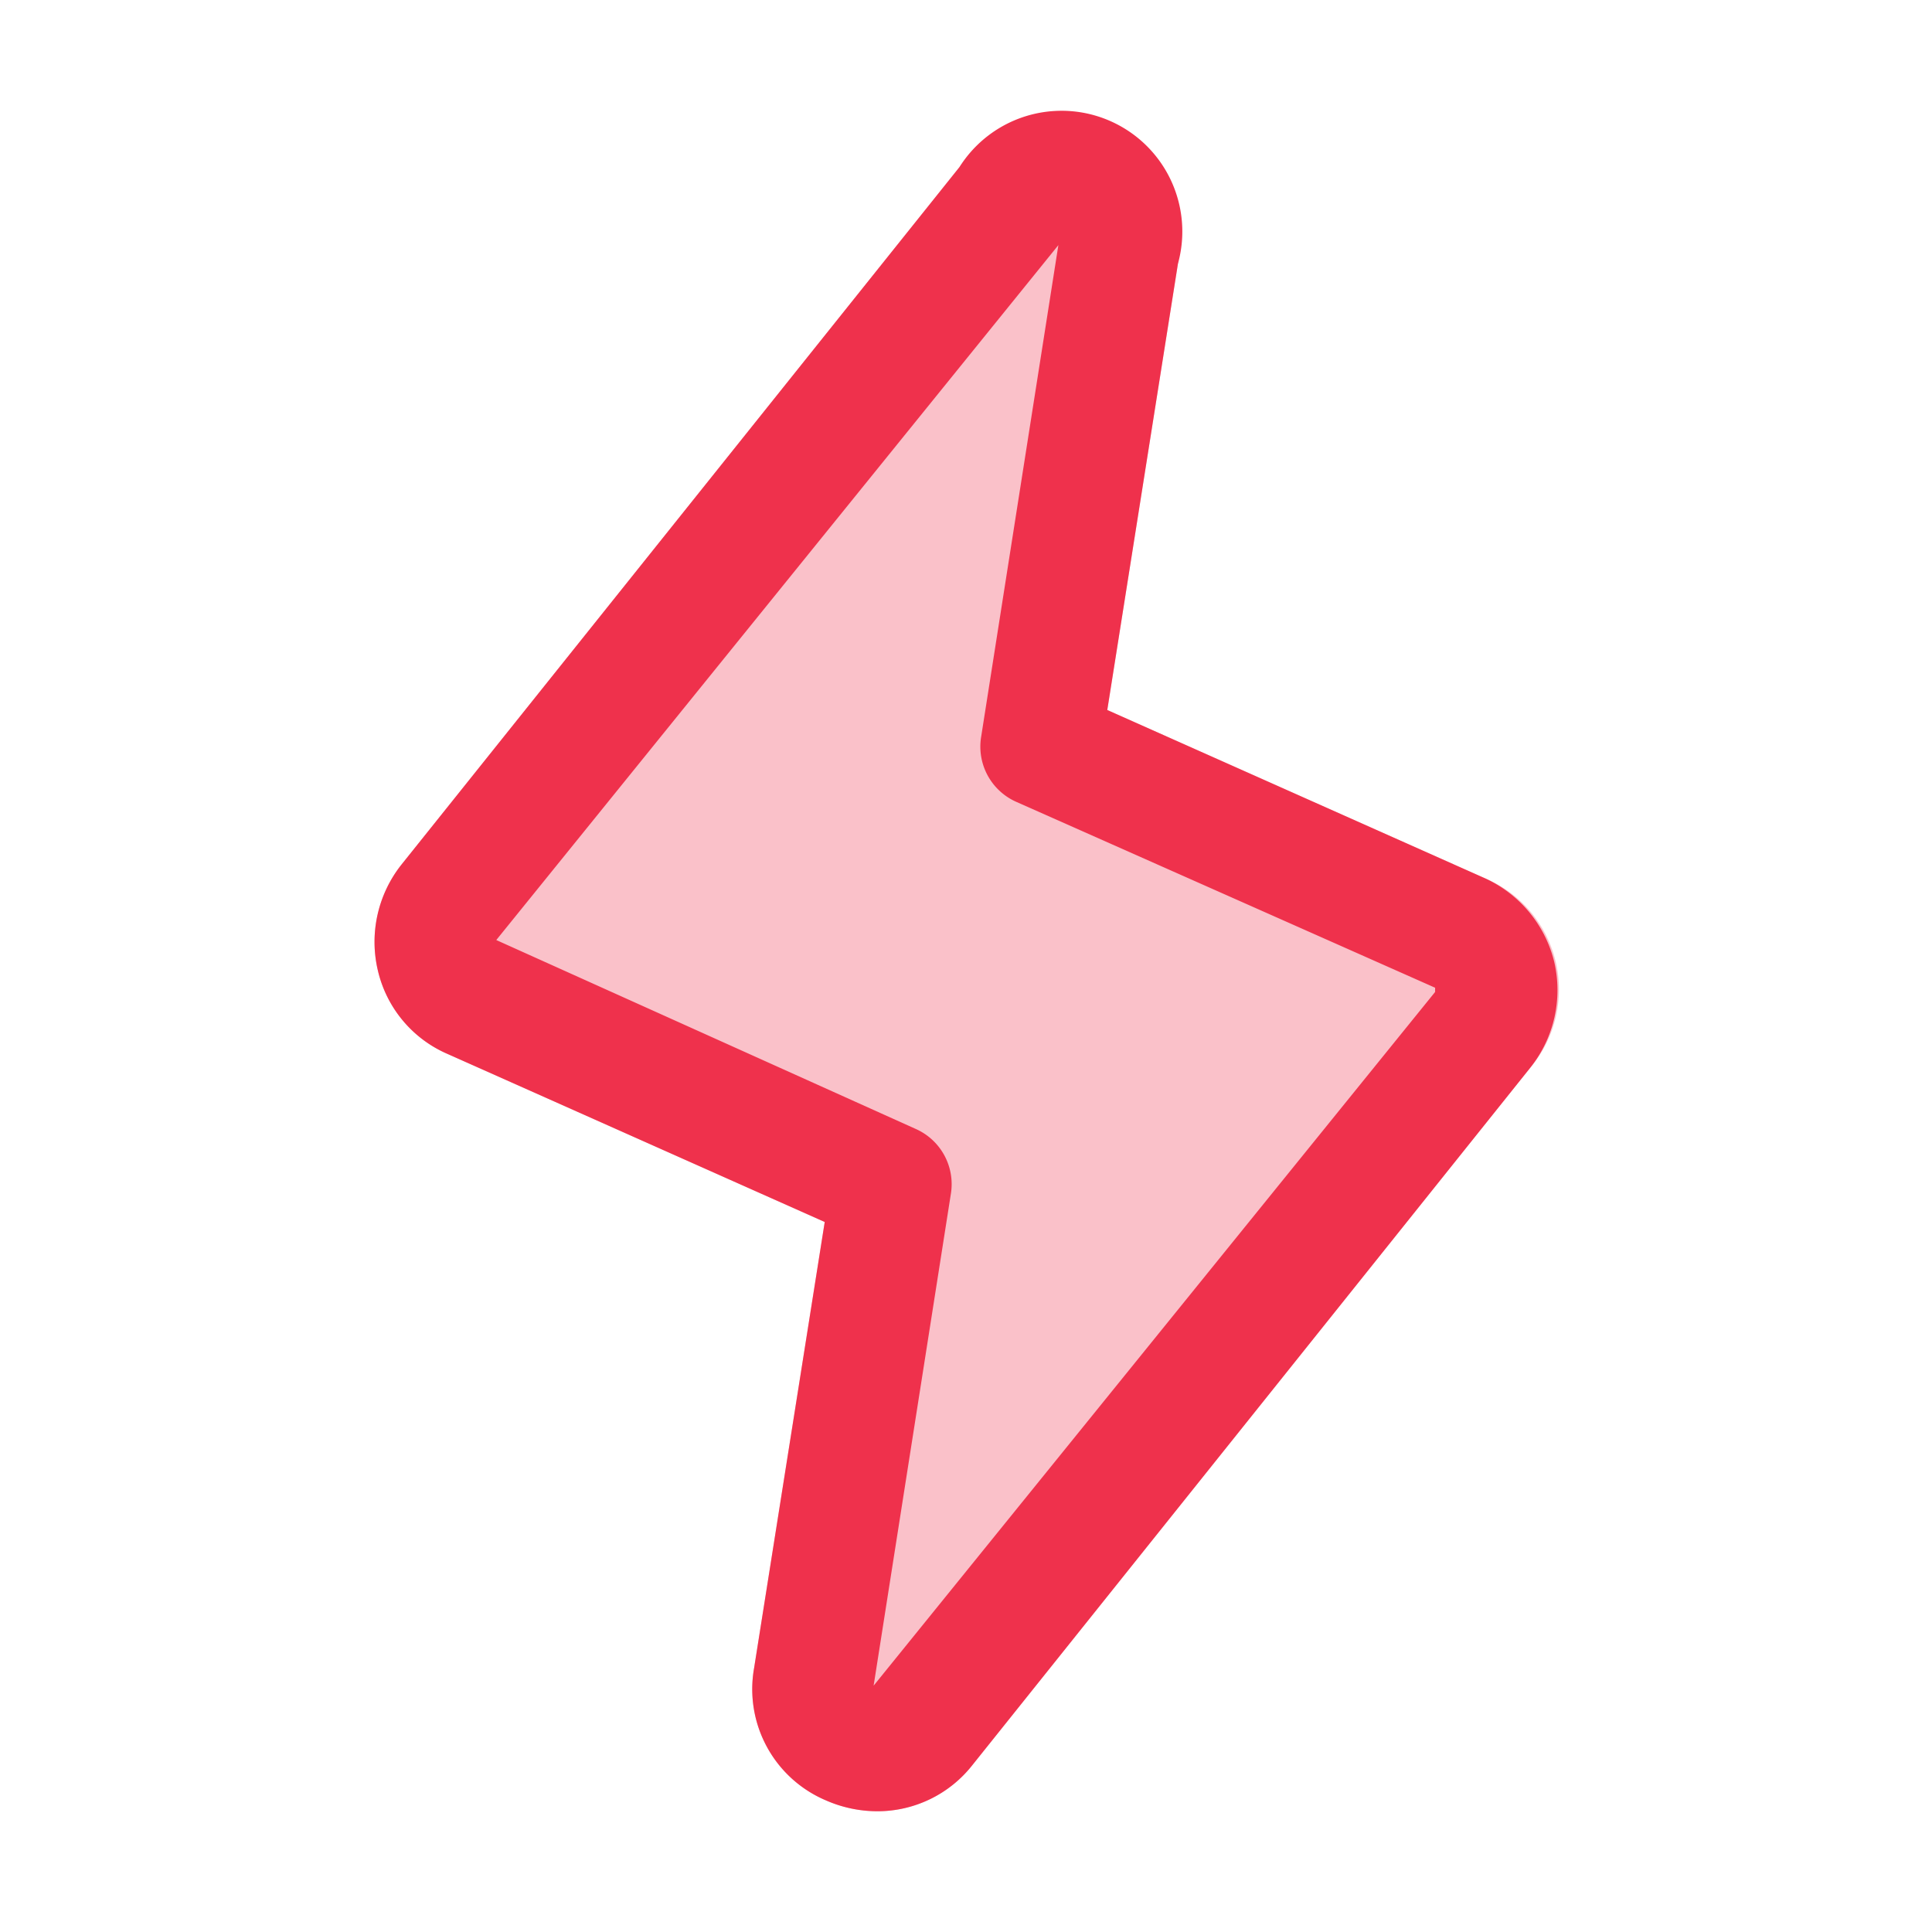 <svg xmlns="http://www.w3.org/2000/svg" viewBox="0 0 32 32"><path fill="#fac1c9" d="M18.32 2.18a2 2 0 0 0-2.43.59L6.65 14.32a2.06 2.06 0 0 0-.39 1.76 2 2 0 0 0 1.16 1.38l6.24 2.78-1.17 7.39a2 2 0 0 0 1.19 2.19 2.12 2.12 0 0 0 .84.18 2 2 0 0 0 1.59-.77l9.24-11.55a2 2 0 0 0-.77-3.14l-6.24-2.78 1.17-7.39a2 2 0 0 0-1.19-2.19z"/><path fill="#ef314c" d="M25.74 15.92a2.06 2.06 0 0 0-1.16-1.38l-6.24-2.78 1.17-7.39a2 2 0 0 0-3.62-1.6L6.65 14.32a2.06 2.06 0 0 0-.39 1.76 2 2 0 0 0 1.16 1.38l6.24 2.78-1.17 7.39a2 2 0 0 0 1.19 2.19 2.12 2.12 0 0 0 .84.18 2 2 0 0 0 1.59-.77l9.24-11.55a2.06 2.06 0 0 0 .39-1.76zm-11.27 12 1.28-8.15a1 1 0 0 0-.58-1.07l-6.95-3.13 9.31-11.51-1.28 8.15a1 1 0 0 0 .58 1.07l6.94 3.08v.07z"/></svg>